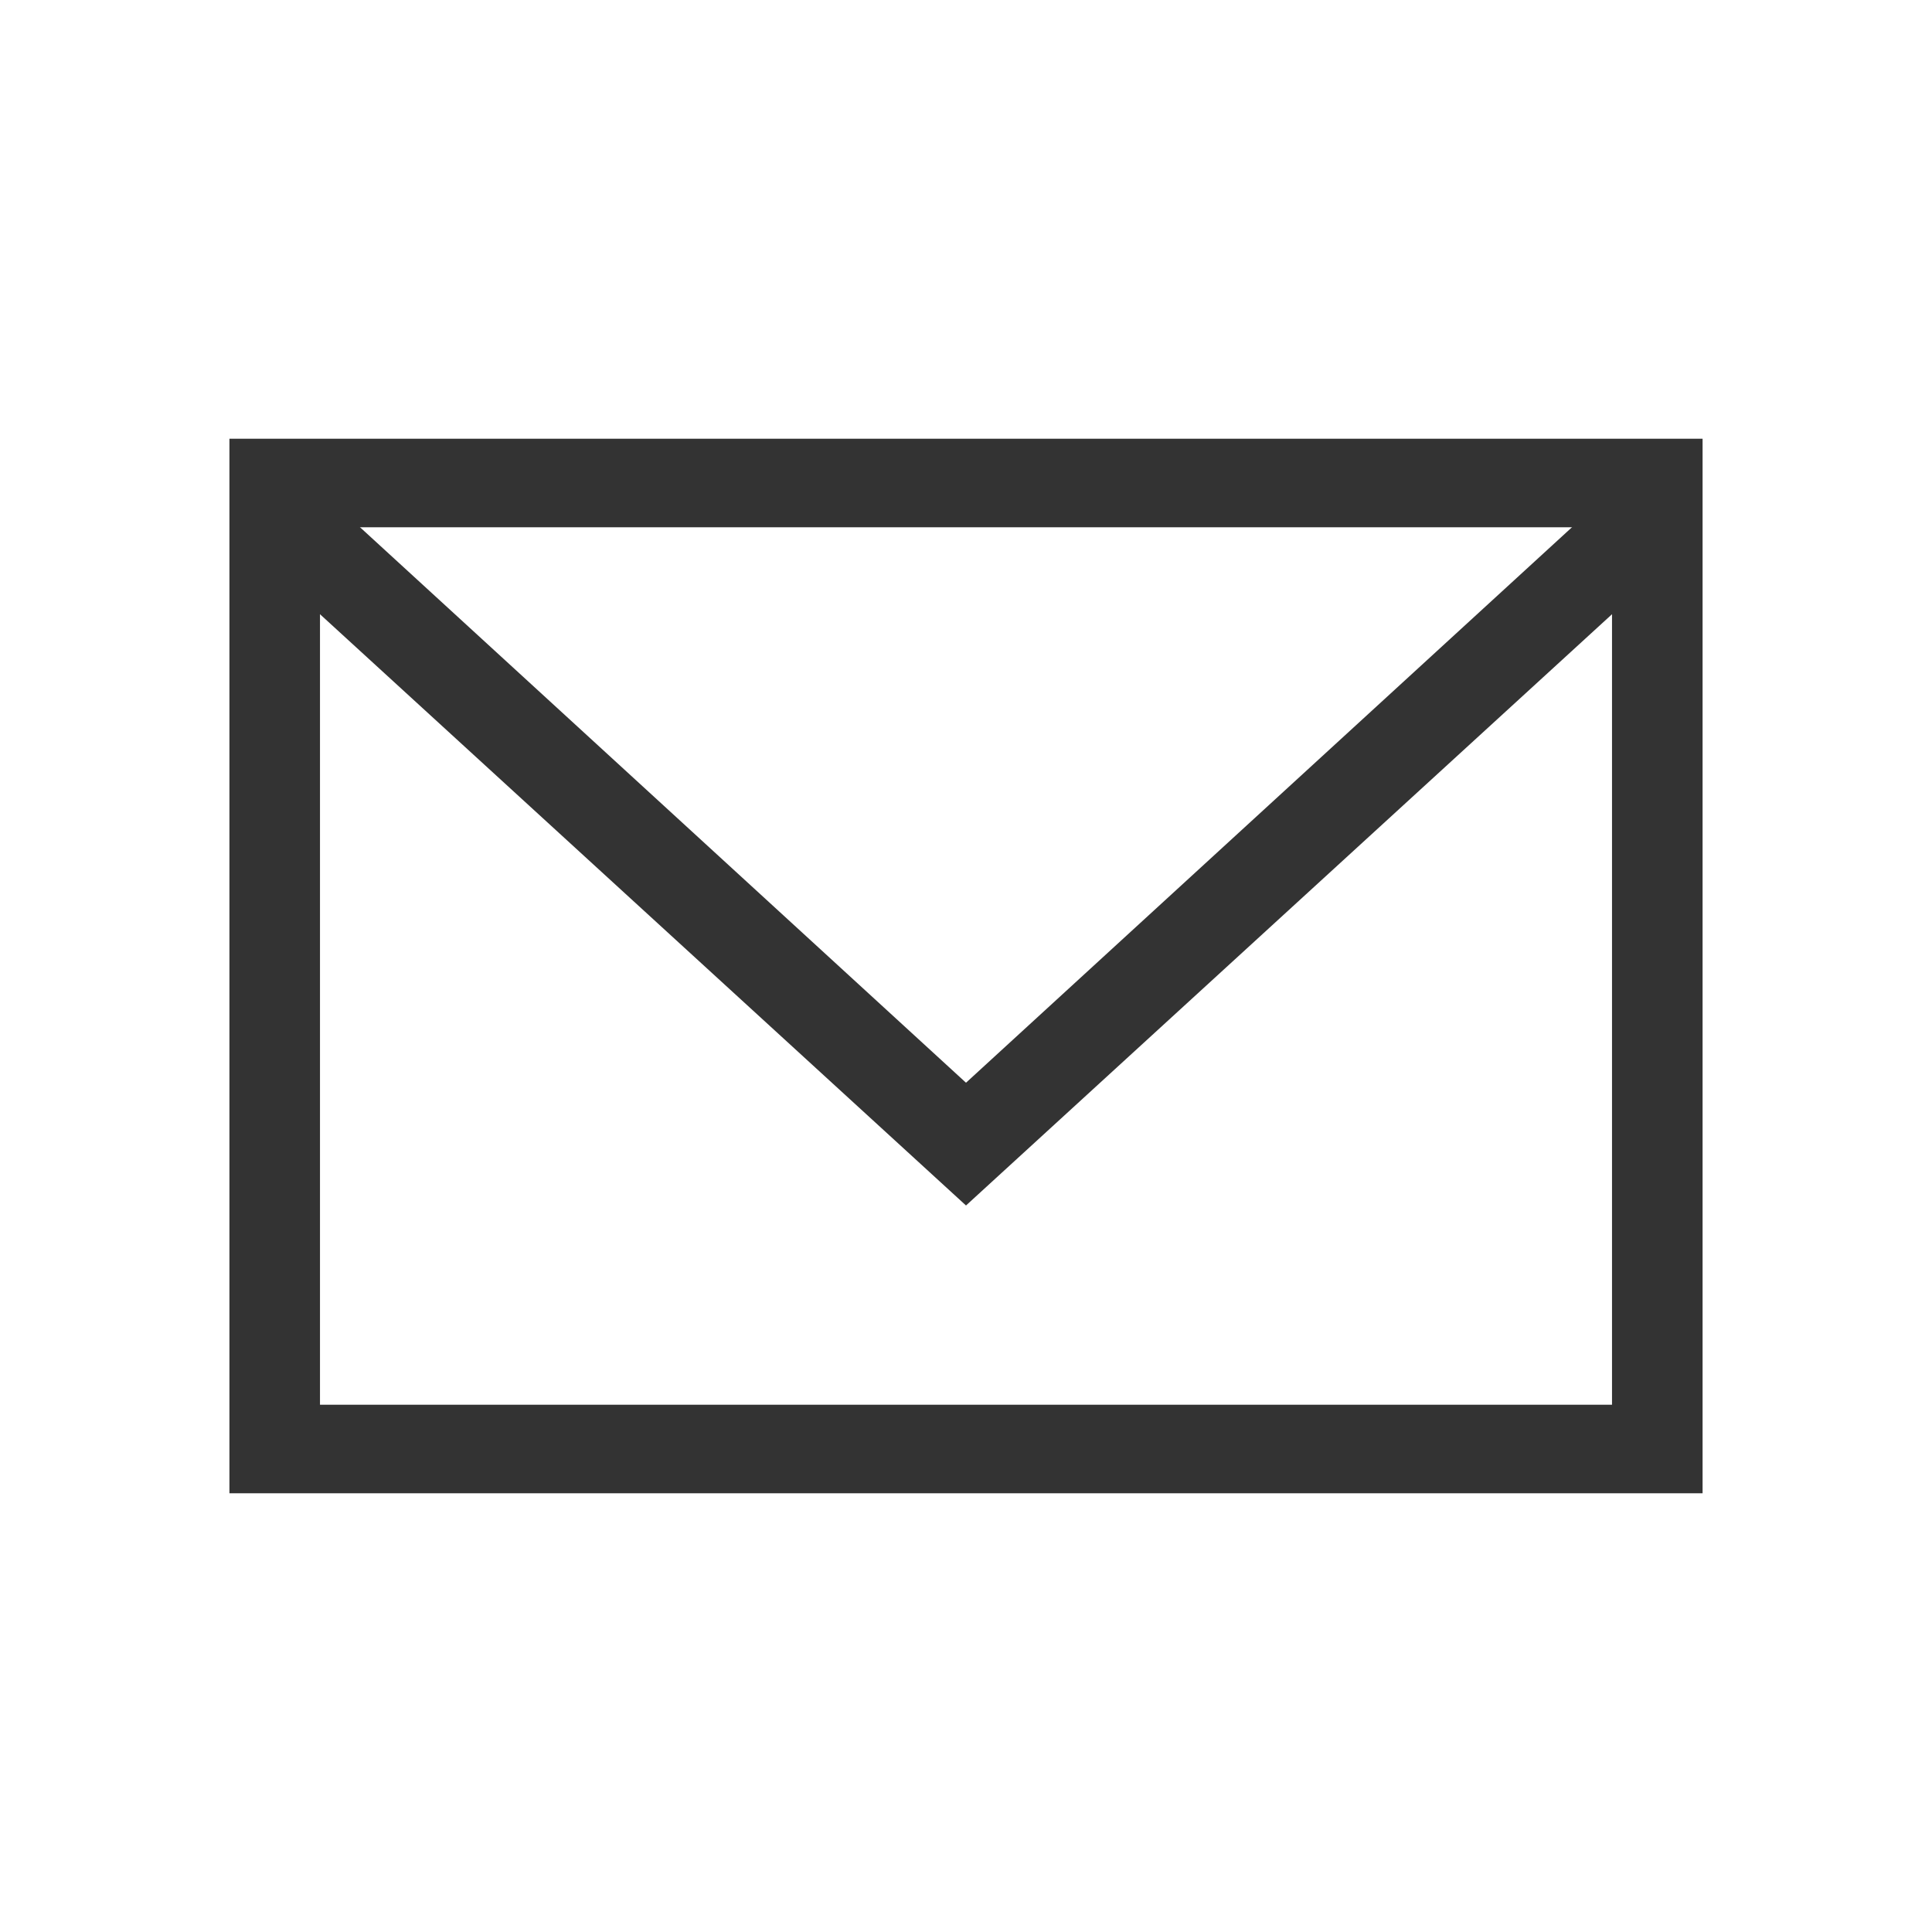 <?xml version="1.0" encoding="UTF-8"?>
<svg xmlns="http://www.w3.org/2000/svg" version="1.1" viewBox="0 0 96 96">
  <defs>
    <style>
      .cls-1 {
        fill: none;
      }

      .cls-2 {
        fill: #333;
      }
    </style>
  </defs>
  <!-- Generator: Adobe Illustrator 28.7.3, SVG Export Plug-In . SVG Version: 1.2.0 Build 164)  -->
  <g>
    <g id="_レイヤー_2" data-name="レイヤー_2">
      <rect class="cls-1" width="96" height="96"/>
    </g>
    <g id="_レイヤー_1" data-name="レイヤー_1">
      <g id="_グループ_10027" data-name="グループ_10027">
        <g id="_グループ_10029" data-name="グループ_10029">
          <path class="cls-2" d="M84.6,74.2H11.4V21.8h73.2v52.5ZM15.9,69.8h64.2V26.2H15.9v43.5Z"/>
          <polygon class="cls-2" points="48 59.9 12.6 27.5 15.6 24.1 48 53.8 80.4 24.1 83.4 27.5 48 59.9"/>
        </g>
      </g>
    </g>
  </g>
</svg>